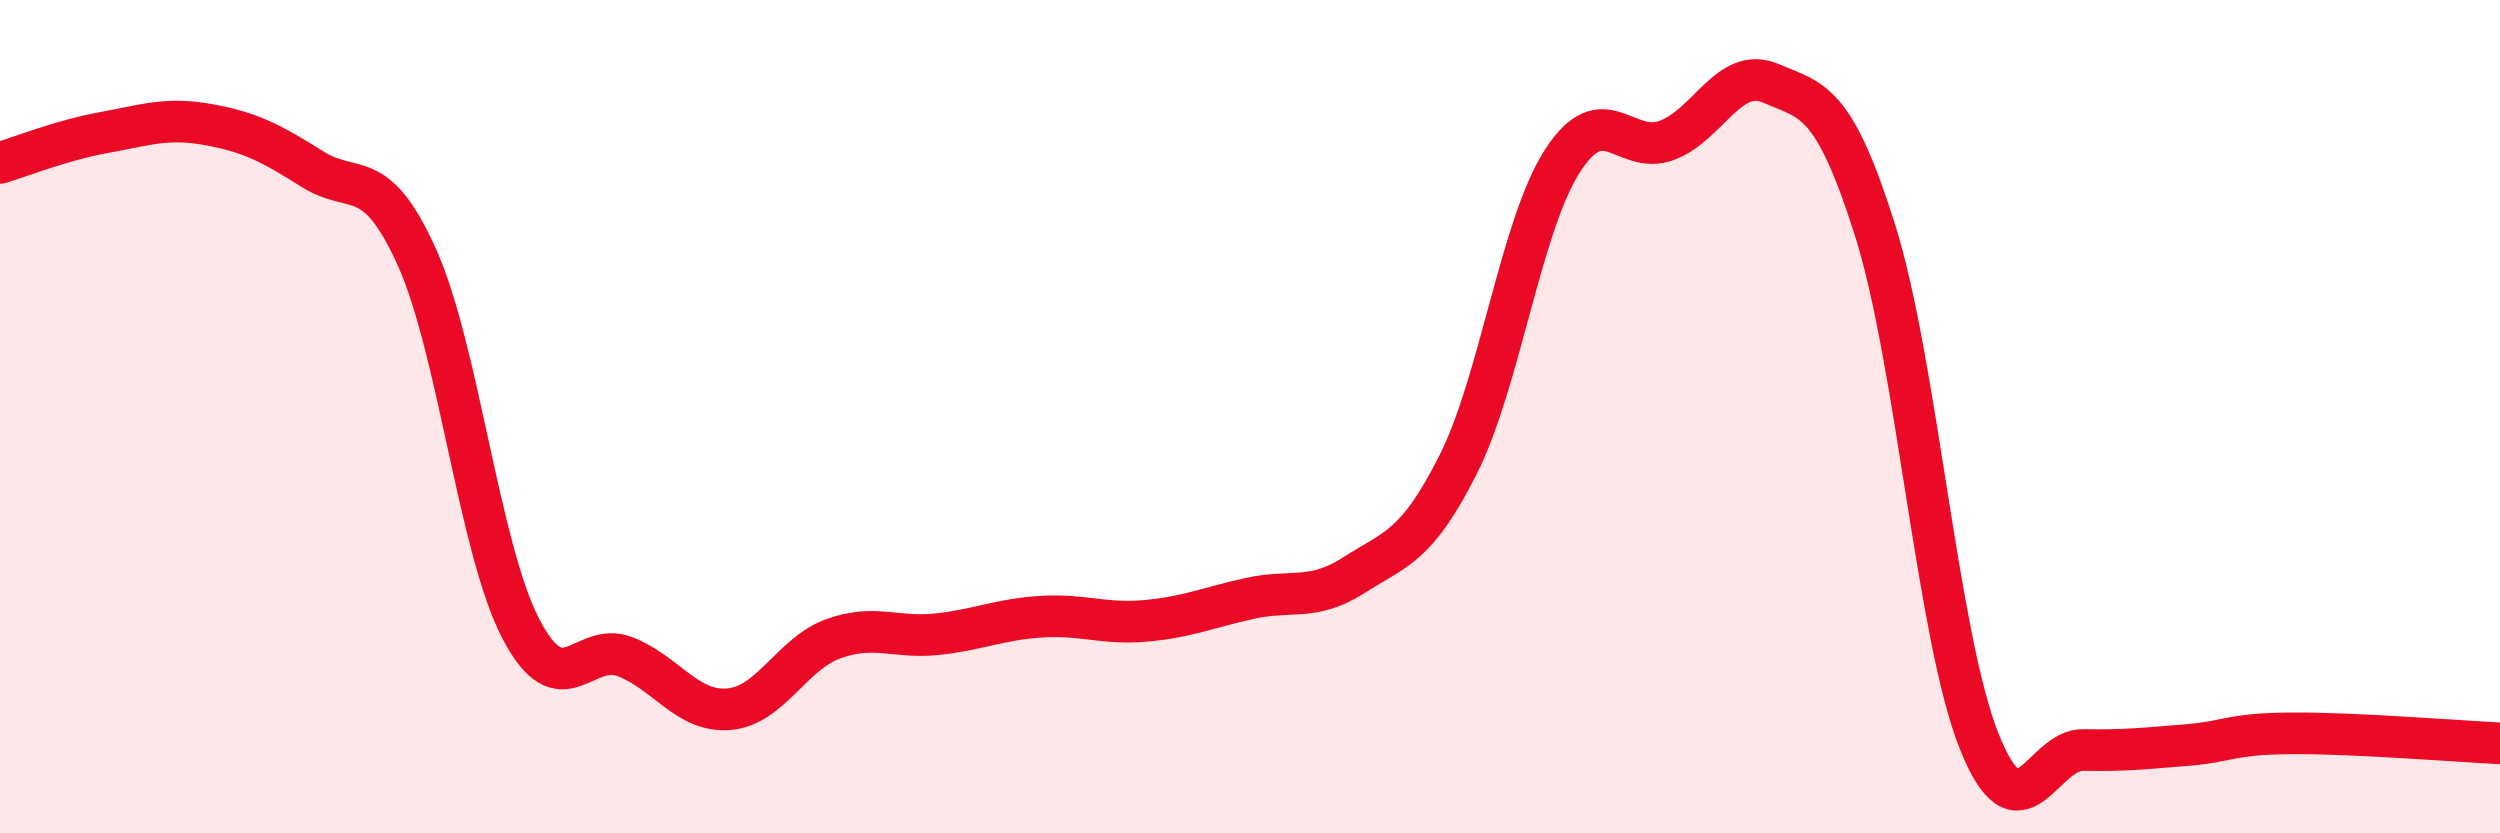 
    <svg width="60" height="20" viewBox="0 0 60 20" xmlns="http://www.w3.org/2000/svg">
      <path
        d="M 0,3.91 C 0.5,3.76 1.5,3.36 2.5,3.18 C 3.5,3 4,2.81 5,2.99 C 6,3.17 6.5,3.43 7.5,4.06 C 8.5,4.69 9,3.95 10,6.16 C 11,8.37 11.5,13.17 12.5,15.09 C 13.5,17.01 14,15.37 15,15.76 C 16,16.15 16.5,17.11 17.5,17.02 C 18.5,16.93 19,15.69 20,15.33 C 21,14.97 21.5,15.33 22.5,15.22 C 23.5,15.11 24,14.86 25,14.8 C 26,14.74 26.5,14.99 27.5,14.9 C 28.5,14.81 29,14.58 30,14.36 C 31,14.14 31.5,14.44 32.5,13.8 C 33.5,13.16 34,13.13 35,11.14 C 36,9.15 36.5,5.41 37.5,3.86 C 38.5,2.31 39,3.74 40,3.37 C 41,3 41.5,1.57 42.5,2 C 43.5,2.43 44,2.36 45,5.52 C 46,8.68 46.5,15.29 47.5,17.79 C 48.5,20.29 49,17.98 50,18 C 51,18.02 51.5,17.96 52.5,17.88 C 53.5,17.8 53.5,17.61 55,17.6 C 56.5,17.59 59,17.79 60,17.84L60 20L0 20Z"
        fill="#EB0A25"
        opacity="0.1"
        stroke-linecap="round"
        stroke-linejoin="round"
      />
      <path
        d="M 0,3.91 C 0.5,3.76 1.5,3.36 2.5,3.18 C 3.5,3 4,2.81 5,2.99 C 6,3.17 6.5,3.43 7.5,4.06 C 8.5,4.69 9,3.95 10,6.16 C 11,8.37 11.5,13.17 12.5,15.09 C 13.5,17.01 14,15.37 15,15.76 C 16,16.15 16.5,17.11 17.5,17.02 C 18.5,16.93 19,15.69 20,15.33 C 21,14.97 21.5,15.33 22.5,15.22 C 23.5,15.11 24,14.86 25,14.8 C 26,14.74 26.5,14.99 27.5,14.9 C 28.5,14.81 29,14.58 30,14.36 C 31,14.14 31.5,14.44 32.5,13.8 C 33.5,13.16 34,13.13 35,11.14 C 36,9.15 36.5,5.41 37.5,3.86 C 38.5,2.31 39,3.74 40,3.37 C 41,3 41.5,1.57 42.5,2 C 43.5,2.43 44,2.36 45,5.52 C 46,8.68 46.5,15.29 47.5,17.79 C 48.5,20.29 49,17.98 50,18 C 51,18.02 51.5,17.96 52.5,17.88 C 53.5,17.8 53.5,17.61 55,17.6 C 56.5,17.59 59,17.79 60,17.84"
        stroke="#EB0A25"
        stroke-width="1"
        fill="none"
        stroke-linecap="round"
        stroke-linejoin="round"
      />
    </svg>
  